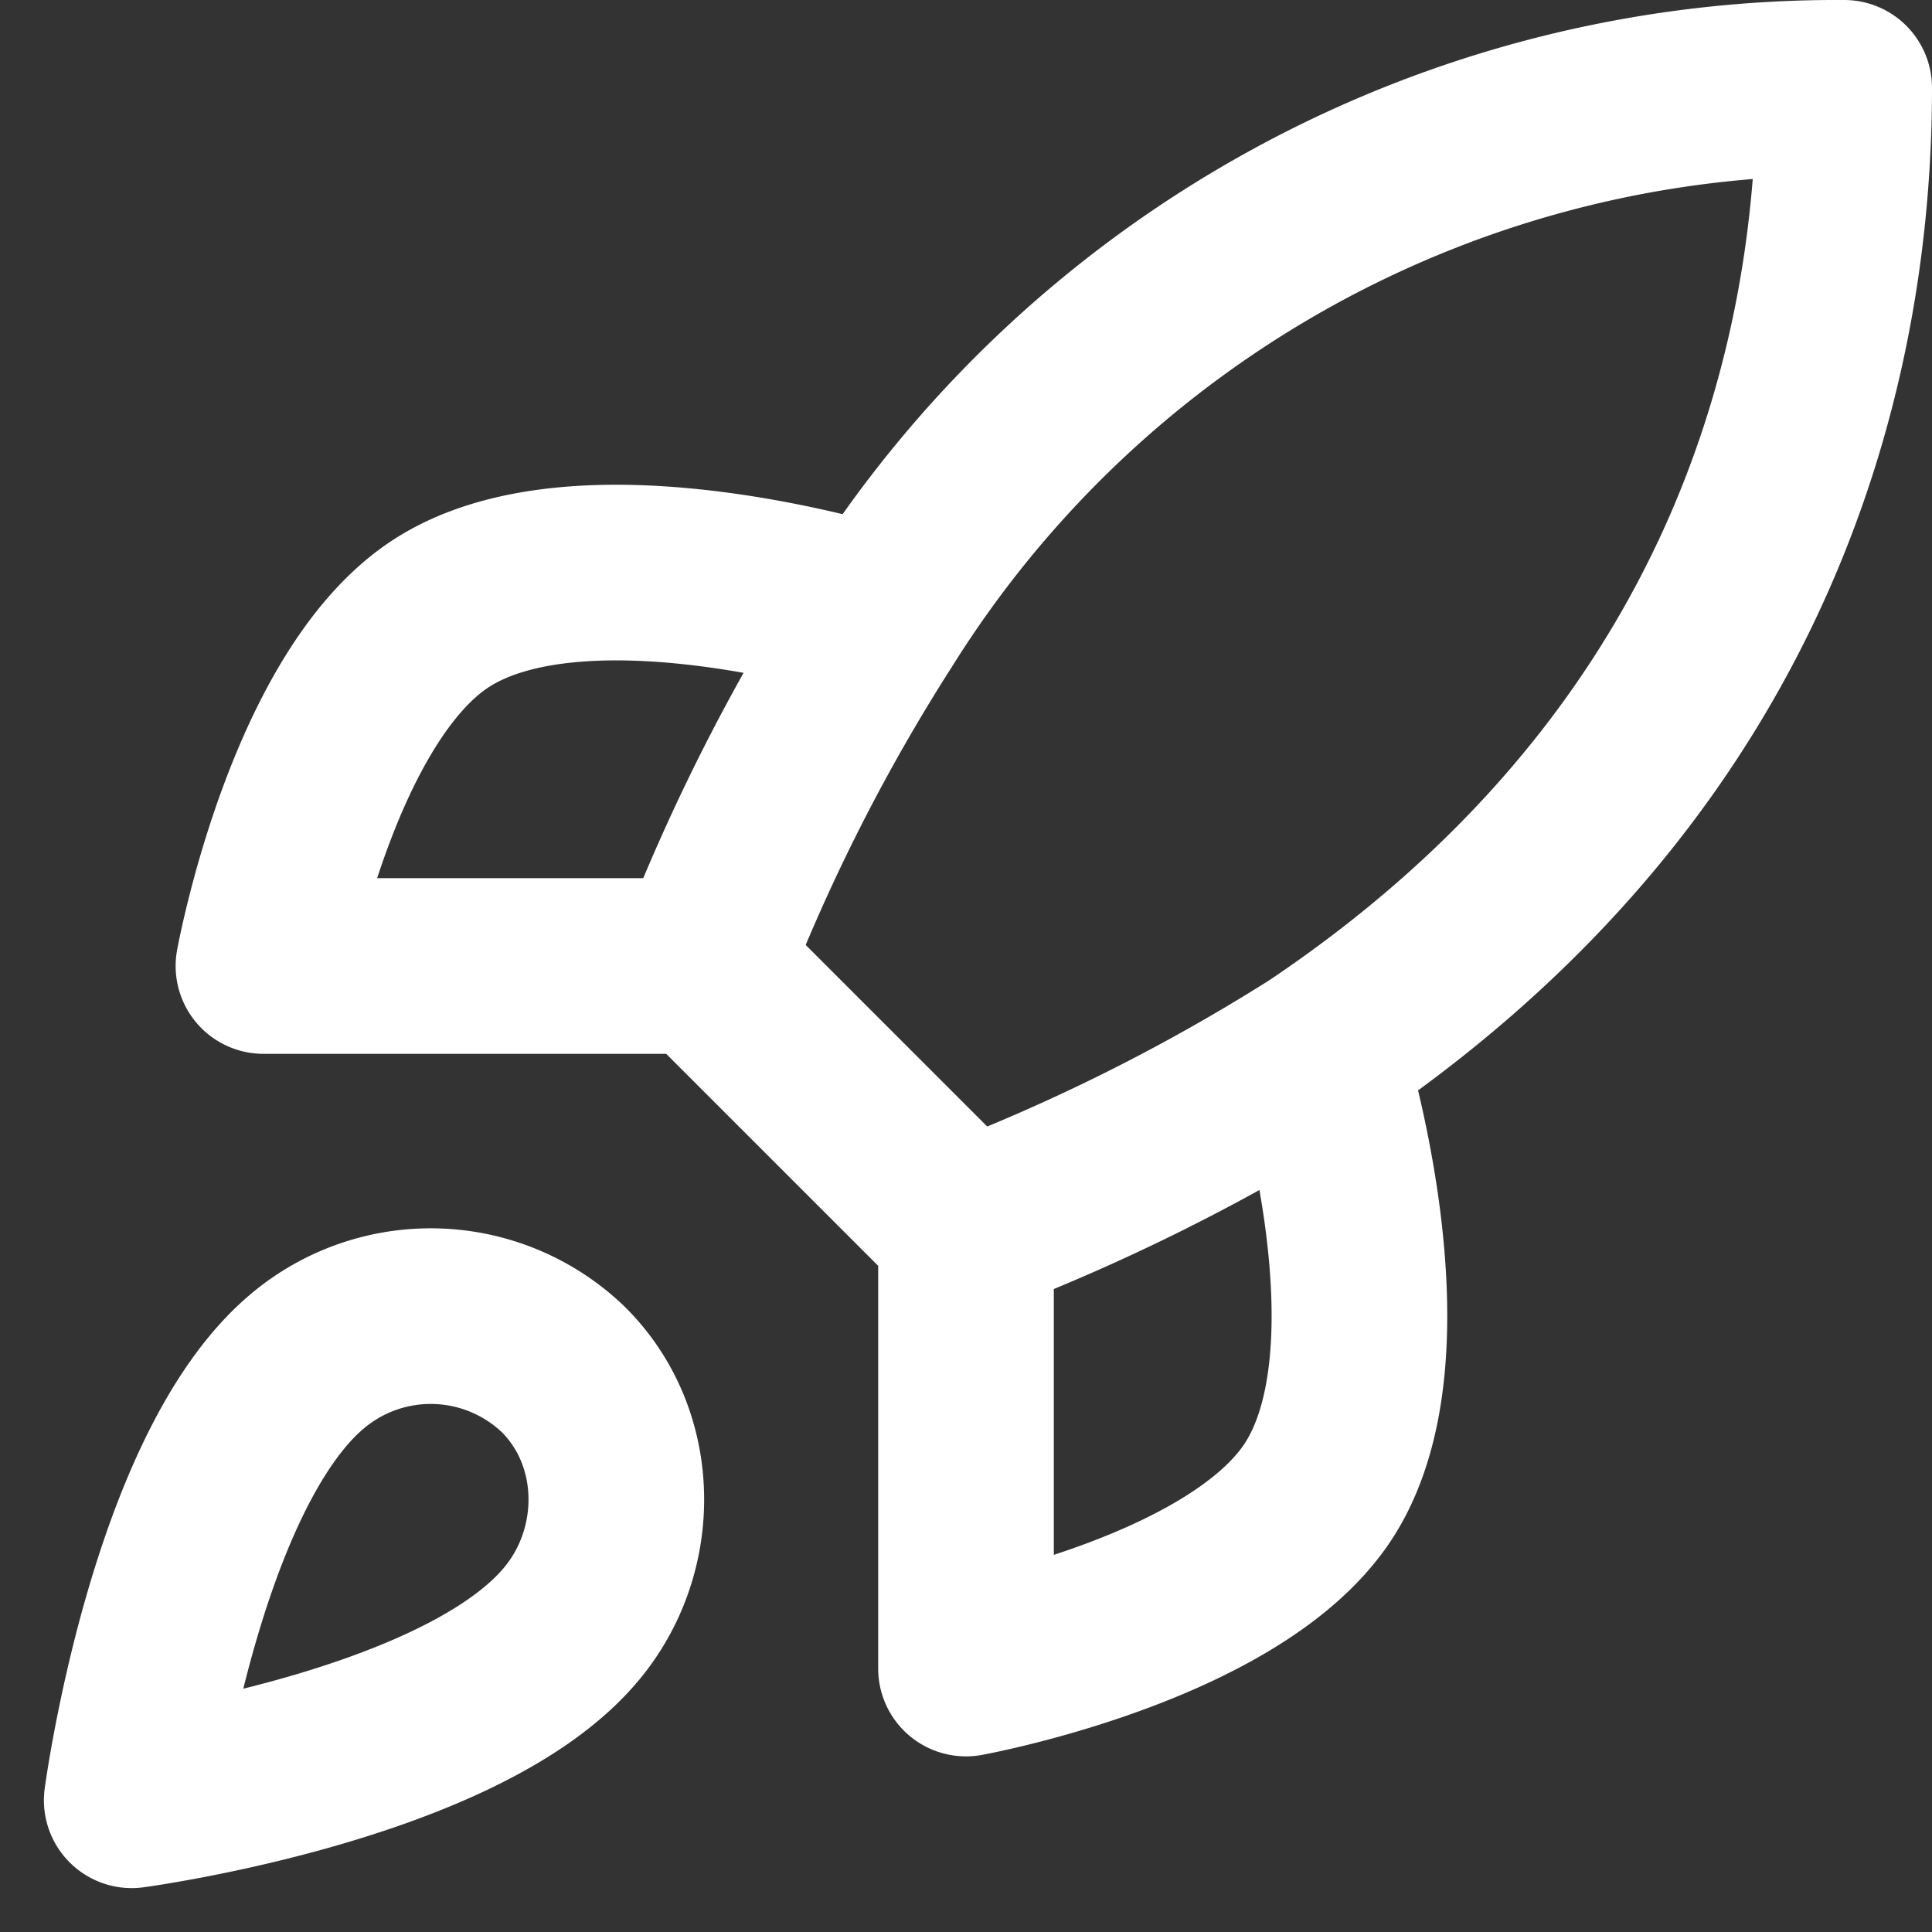 <svg xmlns="http://www.w3.org/2000/svg" width="22" height="22" fill="none"><rect width="100%" height="100%" fill="#333333" stroke="none"/><path stroke="#fff" stroke-linecap="round" stroke-linejoin="round" stroke-width="2" d="m11 14-3-3m3 3a22.355 22.355 0 0 0 4-2m-4 2v5s3.03-.55 4-2c1.08-1.62 0-5 0-5m-7-1a21.998 21.998 0 0 1 2-3.95A12.88 12.88 0 0 1 21 1c0 2.72-.78 7.5-6 11m-7-1H3s.55-3.03 2-4c1.62-1.08 5 0 5 0m-6.5 8.5c-1.5 1.26-2 5-2 5s3.74-.5 5-2c.71-.84.7-2.13-.09-2.91a2.18 2.18 0 0 0-2.91-.09Z"/></svg>
